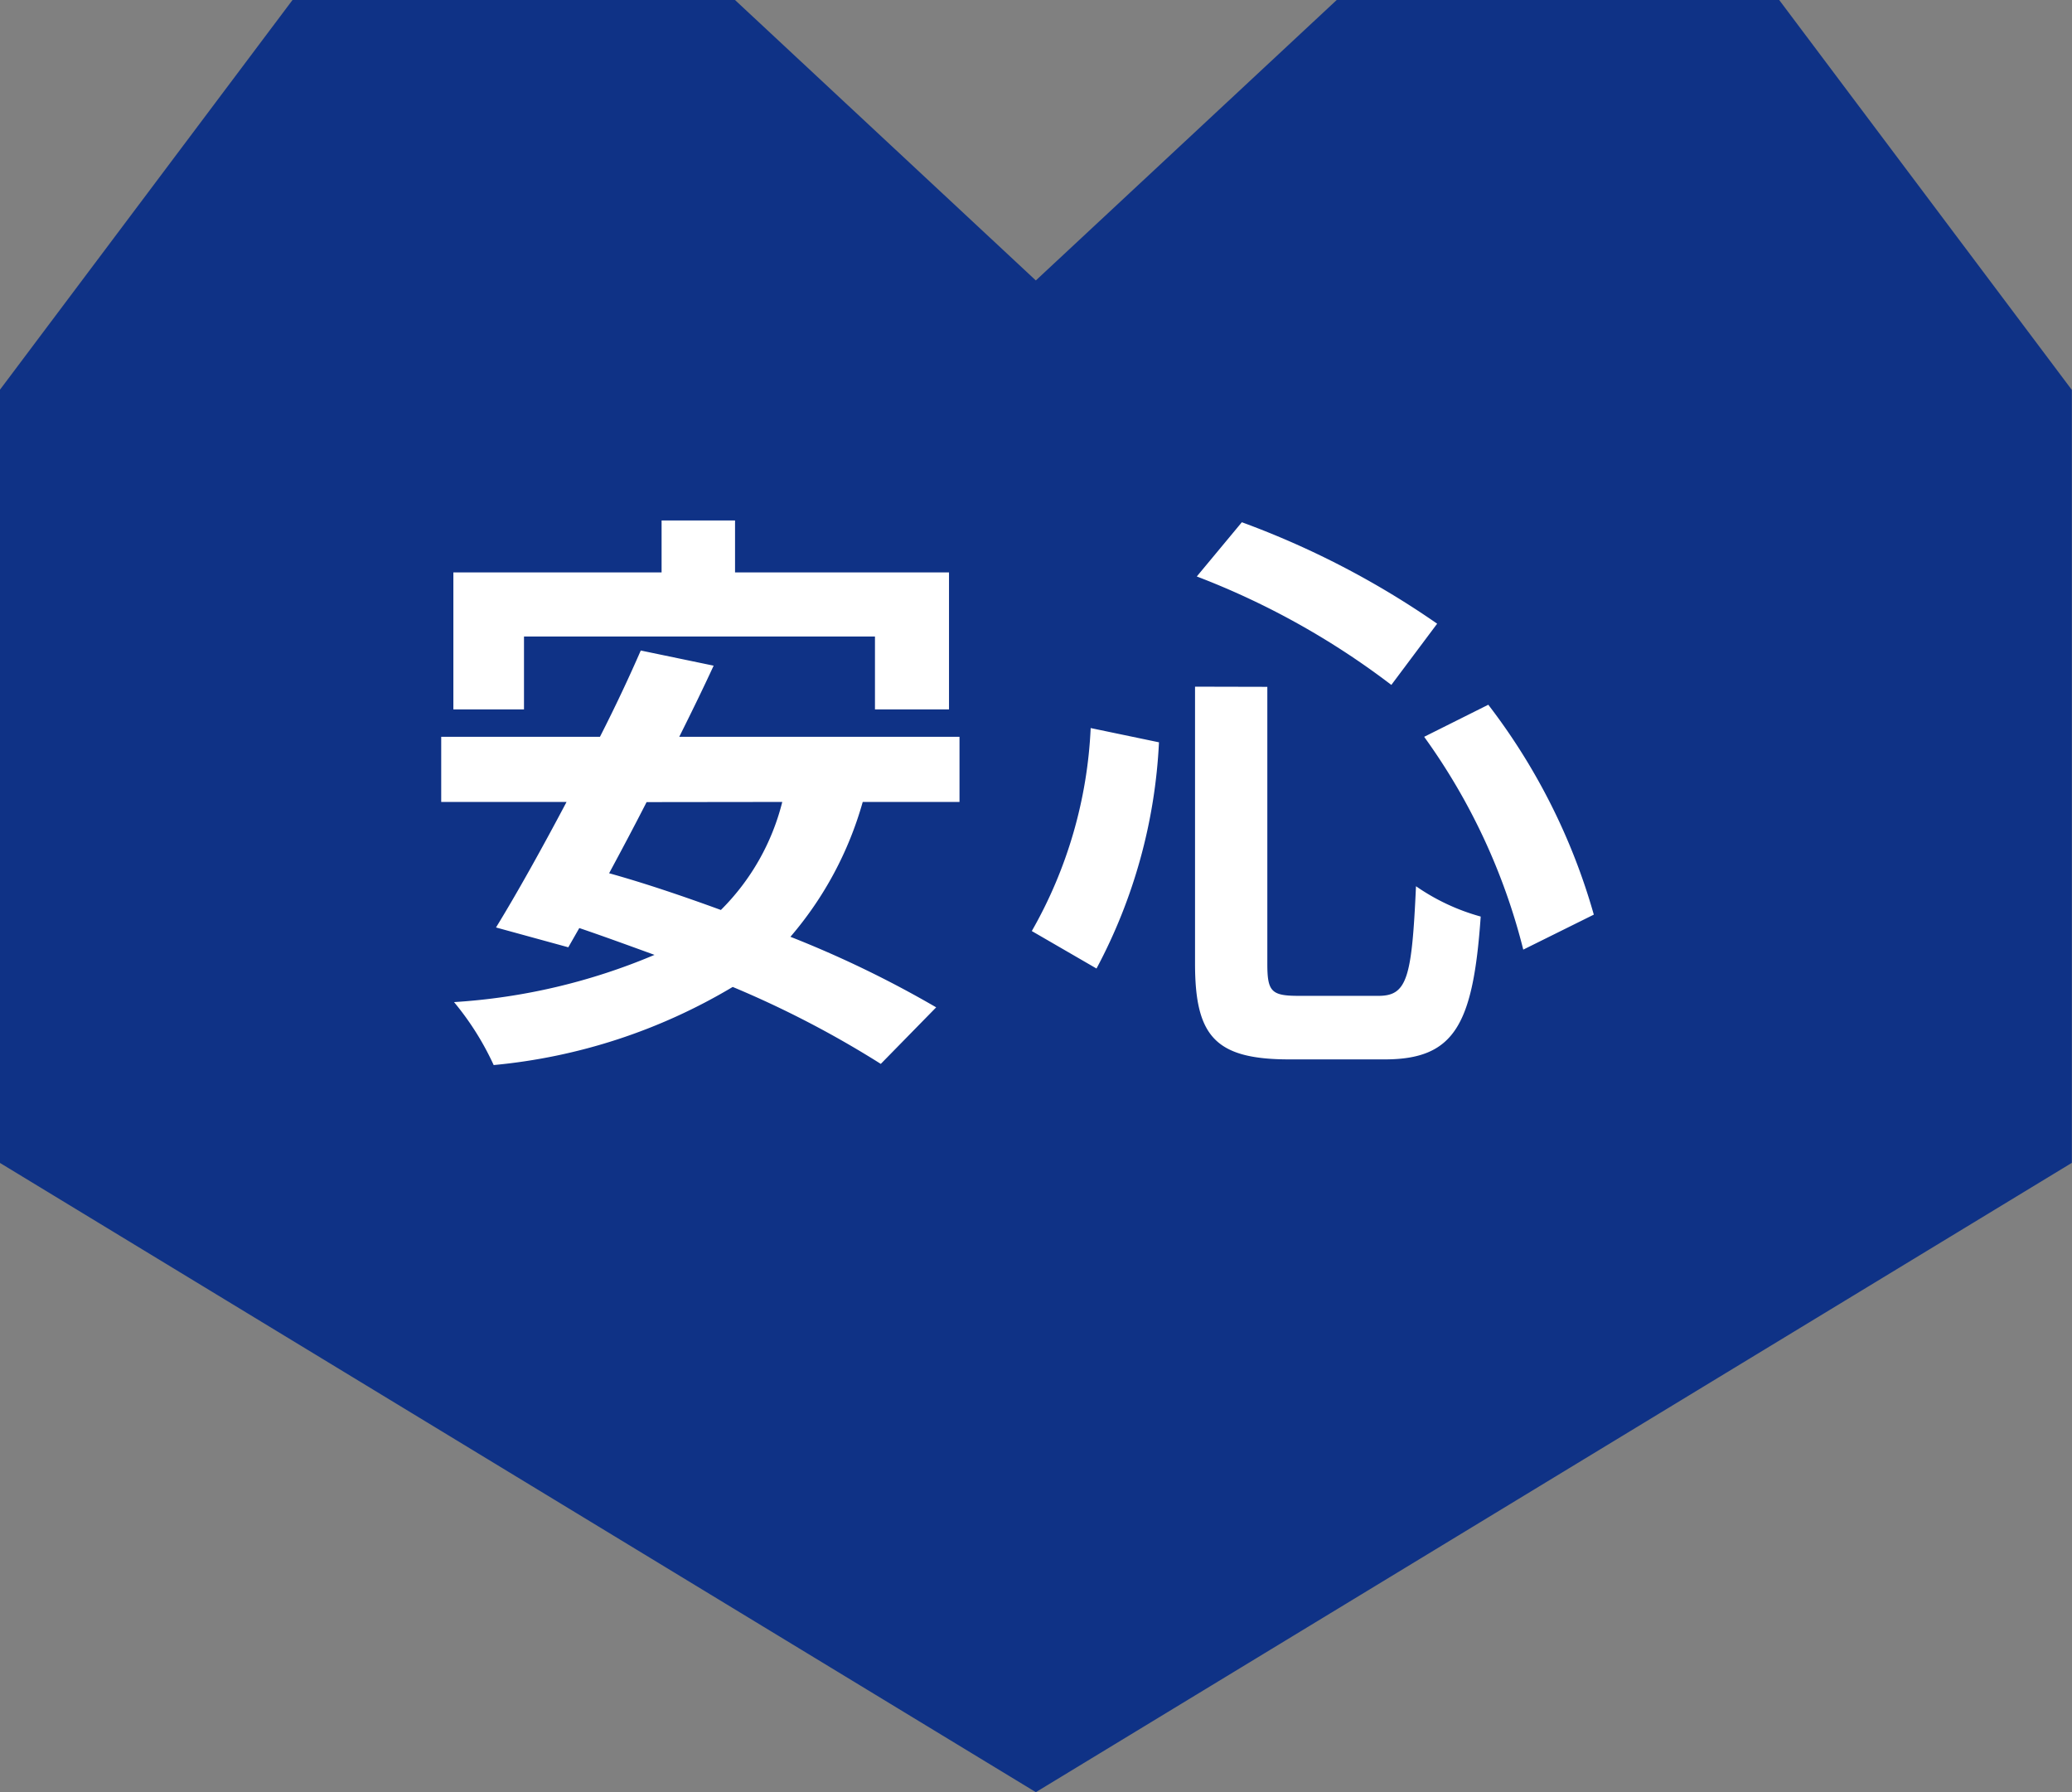 <svg id="グループ_1303" data-name="グループ 1303" xmlns="http://www.w3.org/2000/svg" width="49.756" height="43.032" viewBox="0 0 49.756 43.032">
  <rect x="0" y="0" width="49.756" height="43.032" fill="#808080" stroke="none"/>
  <path id="パス_3325" data-name="パス 3325" d="M1096.1,332.191l-7.224-6.734h-10.626l-7.028,9.362v18.56L1096.1,368.49l24.878-15.111v-18.56l-7.027-9.362h-10.626Z" transform="translate(-1071.226 -325.457)" fill="#0f3286"/>
  <path id="パス_3809" data-name="パス 3809" d="M2.772-9.072H11.2v1.75h1.778v-3.29H7.84v-1.246H6.076v1.246h-5v3.29H2.772ZM8.974-5.1A5.554,5.554,0,0,1,7.5-2.506C6.58-2.842,5.67-3.15,4.816-3.388c.294-.546.6-1.12.9-1.708Zm4.256,0V-6.664H6.5c.294-.588.574-1.162.826-1.708l-1.75-.364c-.28.644-.616,1.358-.98,2.072H.784V-5.1h3.01C3.192-3.962,2.6-2.9,2.1-2.086l1.736.476L4.1-2.072c.588.2,1.19.42,1.806.644A14.675,14.675,0,0,1,1.092-.294a6.8,6.8,0,0,1,.952,1.512A13.669,13.669,0,0,0,7.784-.658,24.043,24.043,0,0,1,11.34,1.19L12.67-.168a25.731,25.731,0,0,0-3.5-1.694A8.5,8.5,0,0,0,10.906-5.1ZM24.388-6.664a14.912,14.912,0,0,1,2.38,5.11l1.694-.84a14.963,14.963,0,0,0-2.534-5.04Zm-8.008-.21A10.8,10.8,0,0,1,14.966-2l1.554.9a12.83,12.83,0,0,0,1.5-5.432Zm2.548-3.64A18.708,18.708,0,0,1,23.6-7.91L24.7-9.38a20.692,20.692,0,0,0-4.69-2.436Zm-.042,2.646v6.65c0,1.75.49,2.3,2.268,2.3h2.282c1.68,0,2.128-.826,2.31-3.43a5.083,5.083,0,0,1-1.554-.728c-.1,2.2-.21,2.632-.9,2.632H21.378c-.658,0-.756-.1-.756-.77v-6.65Z" transform="translate(9.811 24.356)" fill="#fff"/>
</svg>
